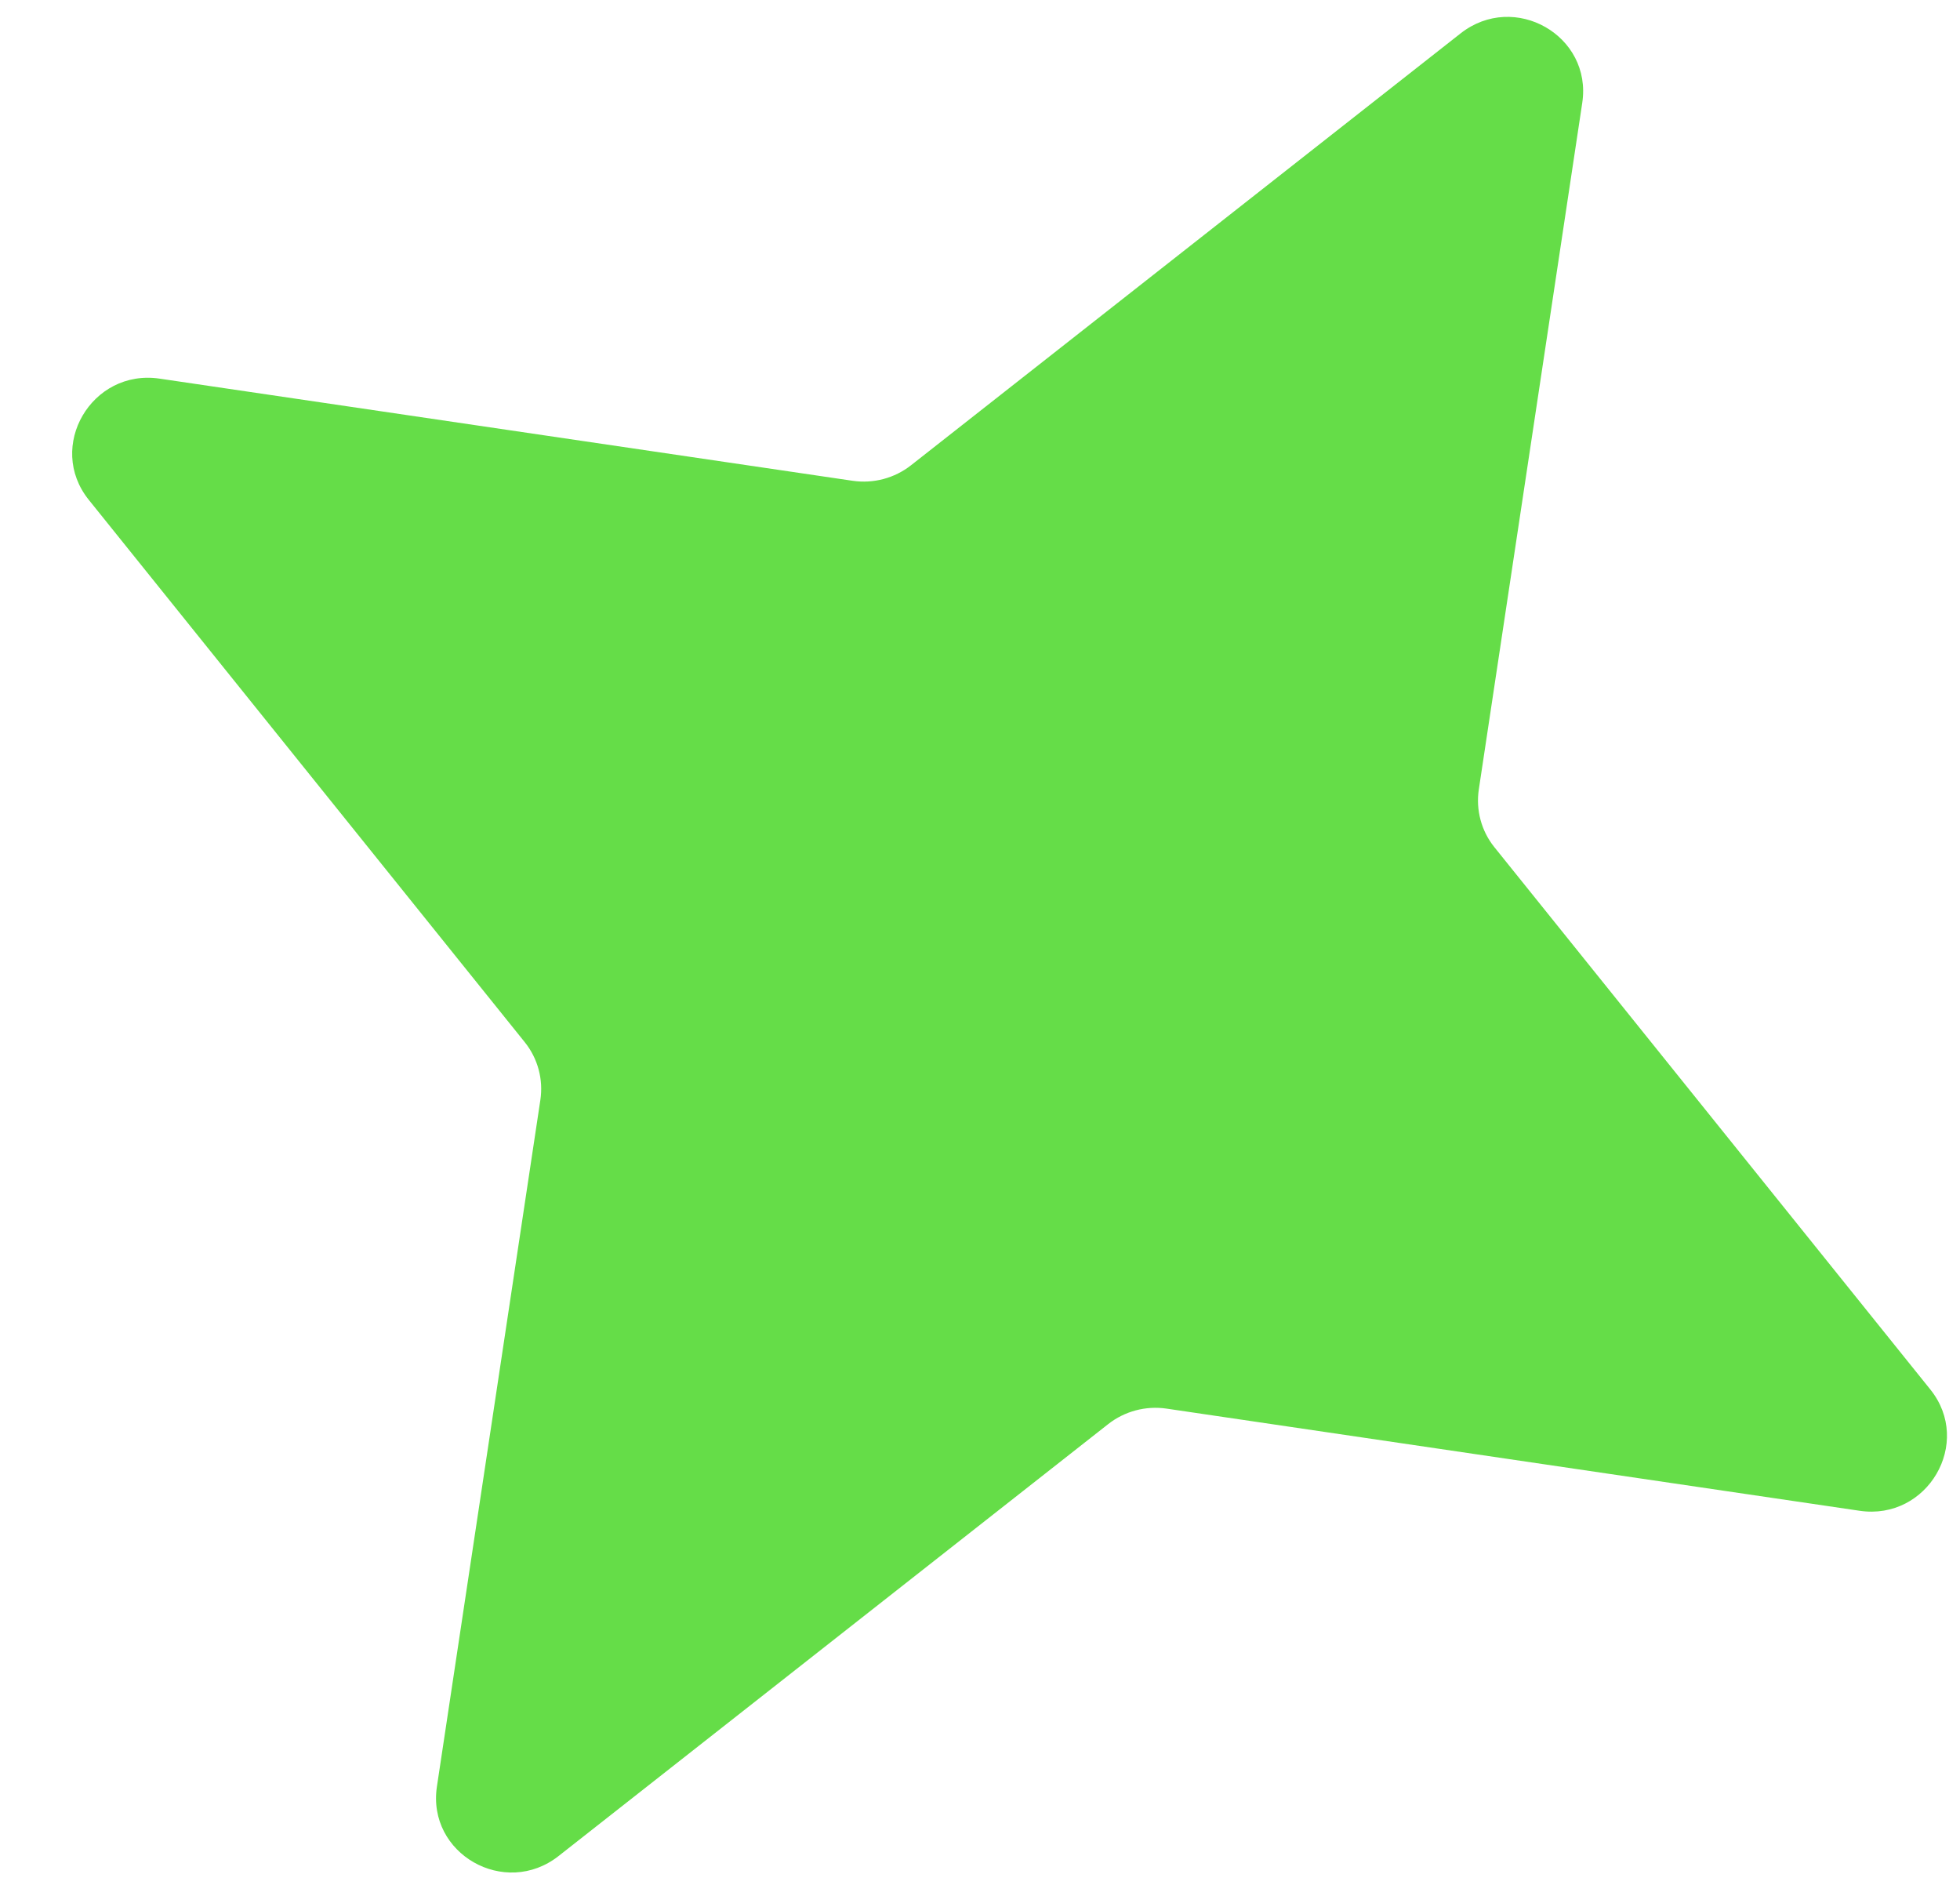 <?xml version="1.0" encoding="UTF-8"?> <svg xmlns="http://www.w3.org/2000/svg" width="26" height="25" viewBox="0 0 26 25" fill="none"><path d="M19.375 0.443C20.089 -0.118 21.124 0.473 20.989 1.365L19.617 10.47C19.576 10.743 19.65 11.021 19.823 11.236L25.607 18.43C26.174 19.136 25.57 20.171 24.668 20.038L15.474 18.683C15.199 18.643 14.919 18.717 14.7 18.889L7.41 24.617C6.696 25.178 5.661 24.587 5.796 23.695L7.168 14.59C7.209 14.317 7.135 14.04 6.962 13.824L1.178 6.63C0.61 5.924 1.215 4.889 2.117 5.022L11.311 6.377C11.586 6.417 11.866 6.343 12.085 6.171L19.375 0.443Z" fill="#65DD48"></path></svg> 